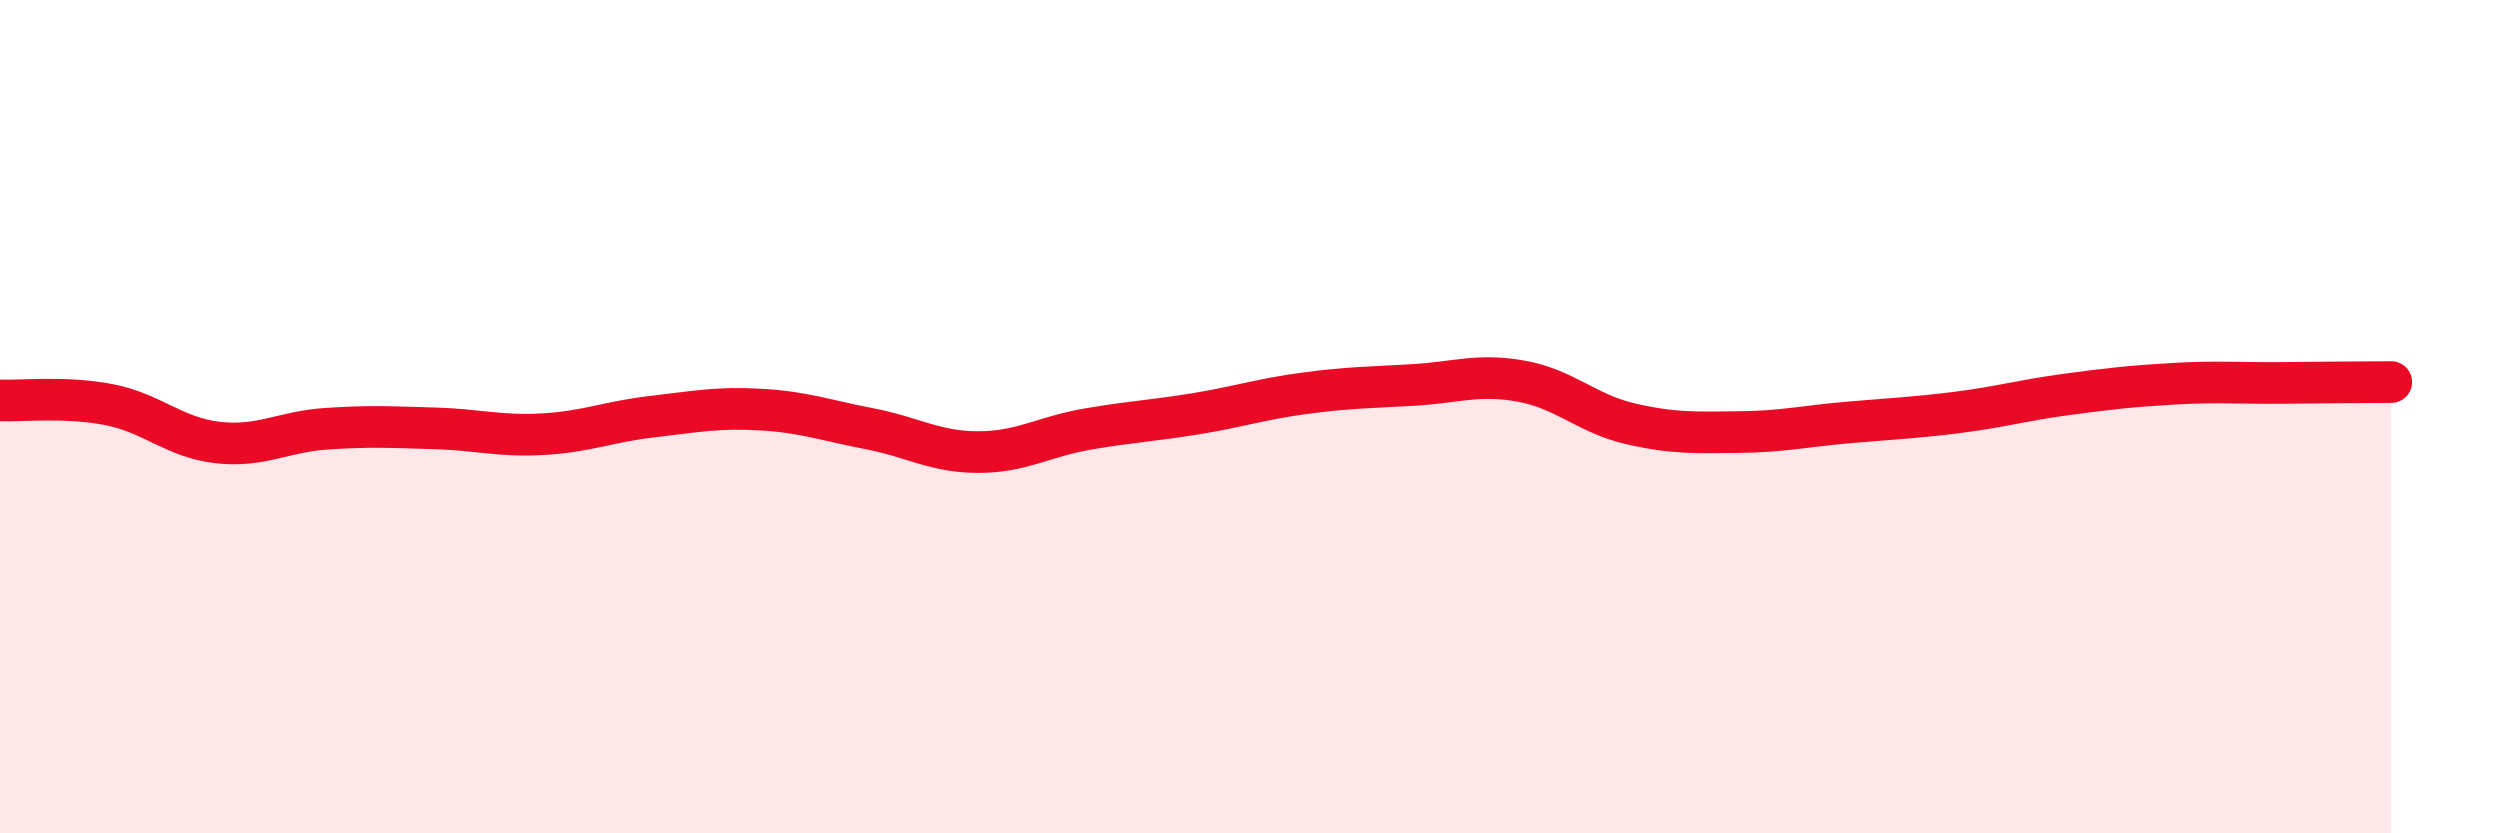 
    <svg width="60" height="20" viewBox="0 0 60 20" xmlns="http://www.w3.org/2000/svg">
      <path
        d="M 0,9.61 C 0.52,9.63 1.57,9.51 2.61,9.71 C 3.65,9.91 4.18,10.5 5.22,10.62 C 6.26,10.74 6.79,10.36 7.83,10.29 C 8.87,10.22 9.39,10.25 10.43,10.28 C 11.47,10.31 12,10.48 13.04,10.42 C 14.08,10.36 14.61,10.12 15.65,10 C 16.69,9.88 17.22,9.77 18.26,9.83 C 19.3,9.89 19.83,10.09 20.87,10.29 C 21.91,10.49 22.44,10.85 23.48,10.85 C 24.52,10.85 25.05,10.48 26.09,10.3 C 27.13,10.12 27.66,10.1 28.7,9.93 C 29.74,9.76 30.26,9.58 31.3,9.44 C 32.34,9.3 32.87,9.3 33.91,9.24 C 34.95,9.18 35.48,8.96 36.52,9.15 C 37.56,9.34 38.09,9.93 39.13,10.17 C 40.17,10.41 40.7,10.38 41.74,10.37 C 42.78,10.36 43.31,10.23 44.35,10.14 C 45.39,10.05 45.92,10.03 46.96,9.9 C 48,9.77 48.53,9.61 49.57,9.47 C 50.61,9.33 51.13,9.27 52.17,9.21 C 53.21,9.15 53.74,9.2 54.78,9.19 C 55.82,9.18 56.87,9.17 57.39,9.17L57.39 20L0 20Z"
        fill="#EB0A25"
        opacity="0.1"
        stroke-linecap="round"
        stroke-linejoin="round"
      />
      <path
        d="M 0,9.61 C 0.52,9.63 1.57,9.51 2.61,9.71 C 3.65,9.91 4.18,10.5 5.22,10.62 C 6.26,10.74 6.79,10.36 7.83,10.29 C 8.87,10.22 9.39,10.25 10.43,10.28 C 11.47,10.31 12,10.48 13.04,10.42 C 14.08,10.36 14.61,10.12 15.65,10 C 16.69,9.88 17.22,9.77 18.26,9.83 C 19.3,9.89 19.83,10.09 20.87,10.29 C 21.91,10.49 22.44,10.85 23.48,10.85 C 24.52,10.85 25.05,10.48 26.09,10.3 C 27.13,10.12 27.66,10.1 28.7,9.93 C 29.74,9.76 30.26,9.58 31.3,9.44 C 32.34,9.3 32.87,9.3 33.91,9.24 C 34.95,9.18 35.48,8.96 36.52,9.15 C 37.56,9.34 38.09,9.93 39.13,10.17 C 40.17,10.41 40.7,10.38 41.74,10.37 C 42.78,10.36 43.31,10.23 44.35,10.14 C 45.39,10.05 45.92,10.03 46.96,9.9 C 48,9.77 48.53,9.61 49.57,9.47 C 50.61,9.33 51.13,9.27 52.17,9.21 C 53.21,9.15 53.74,9.2 54.78,9.19 C 55.82,9.18 56.87,9.17 57.39,9.17"
        stroke="#EB0A25"
        stroke-width="1"
        fill="none"
        stroke-linecap="round"
        stroke-linejoin="round"
      />
    </svg>
  